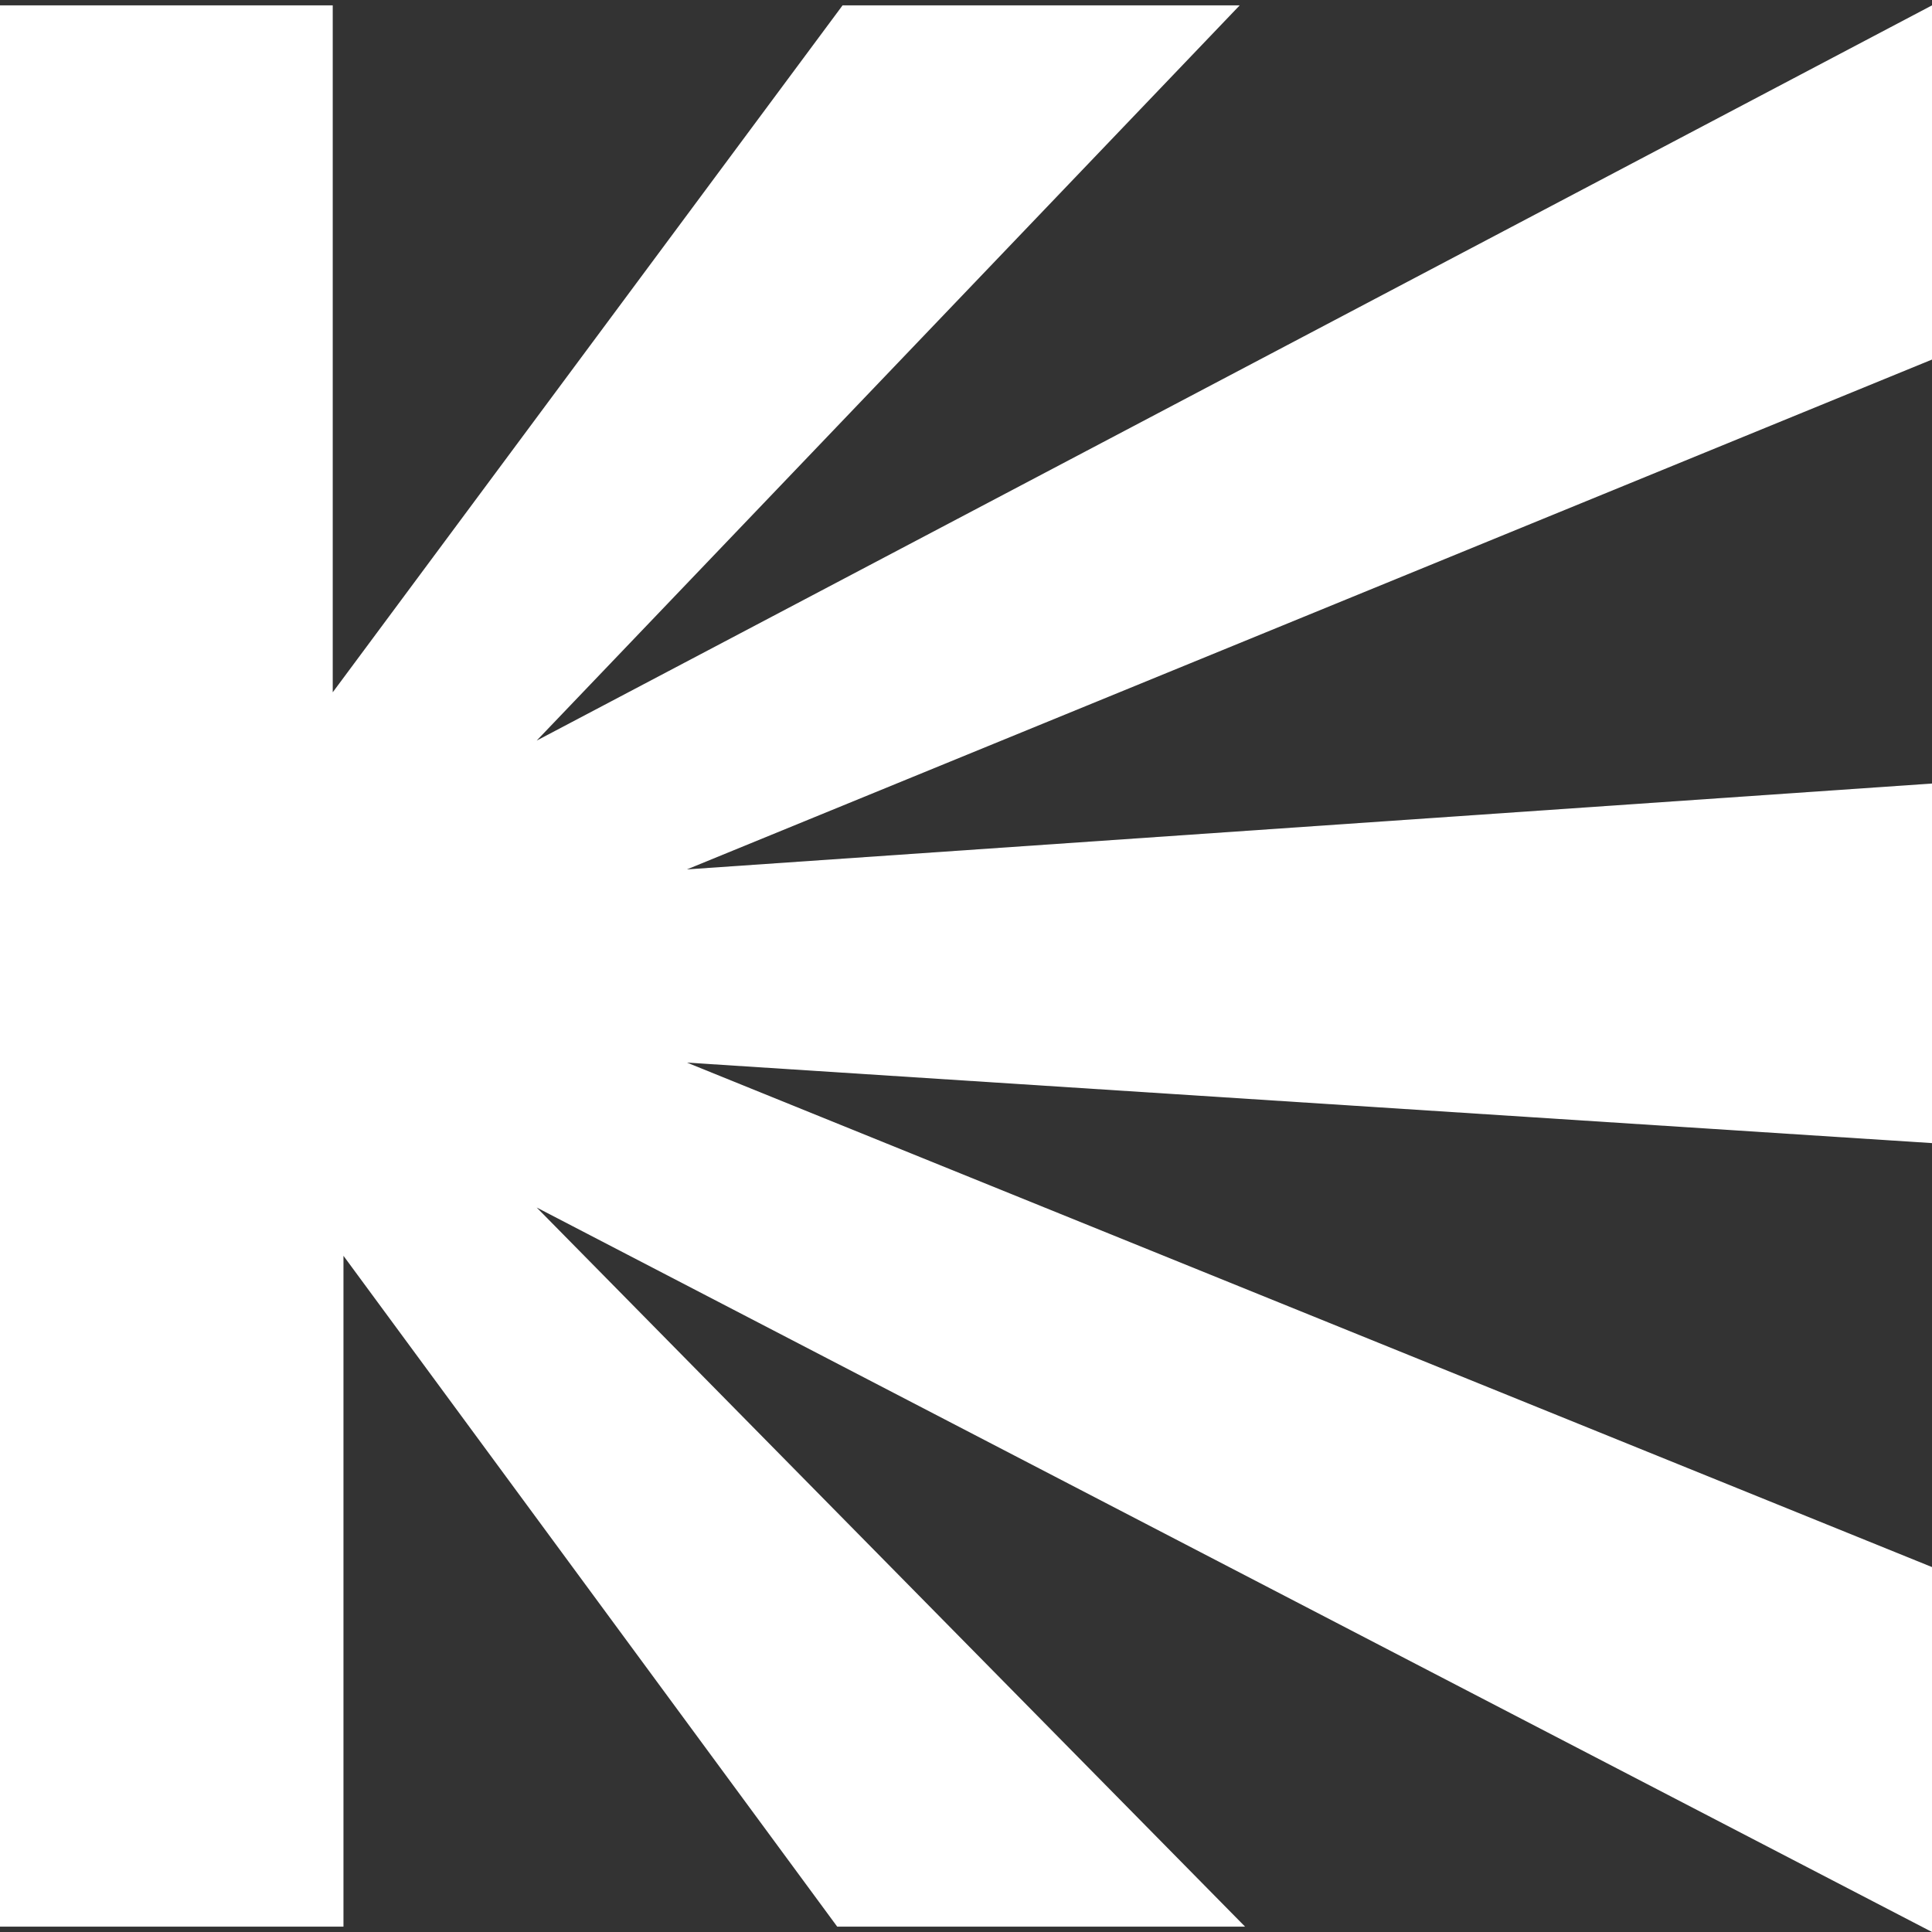 <?xml version="1.0" encoding="UTF-8"?> <svg xmlns="http://www.w3.org/2000/svg" width="180" height="180" viewBox="0 0 180 180" fill="none"><rect x="0" y="0" width="180" height="180" fill="#333333" stroke="none"/> <path d="M0 179.5V0.5H31V64.5L78.5 0.5H115.5L50 69L180 0.5V33.5L64 81L180 73V106.5L64 99L180 146V180L50 112.5L116 179.5H78L32 117V179.5H0Z" fill="white"></path> </svg> 